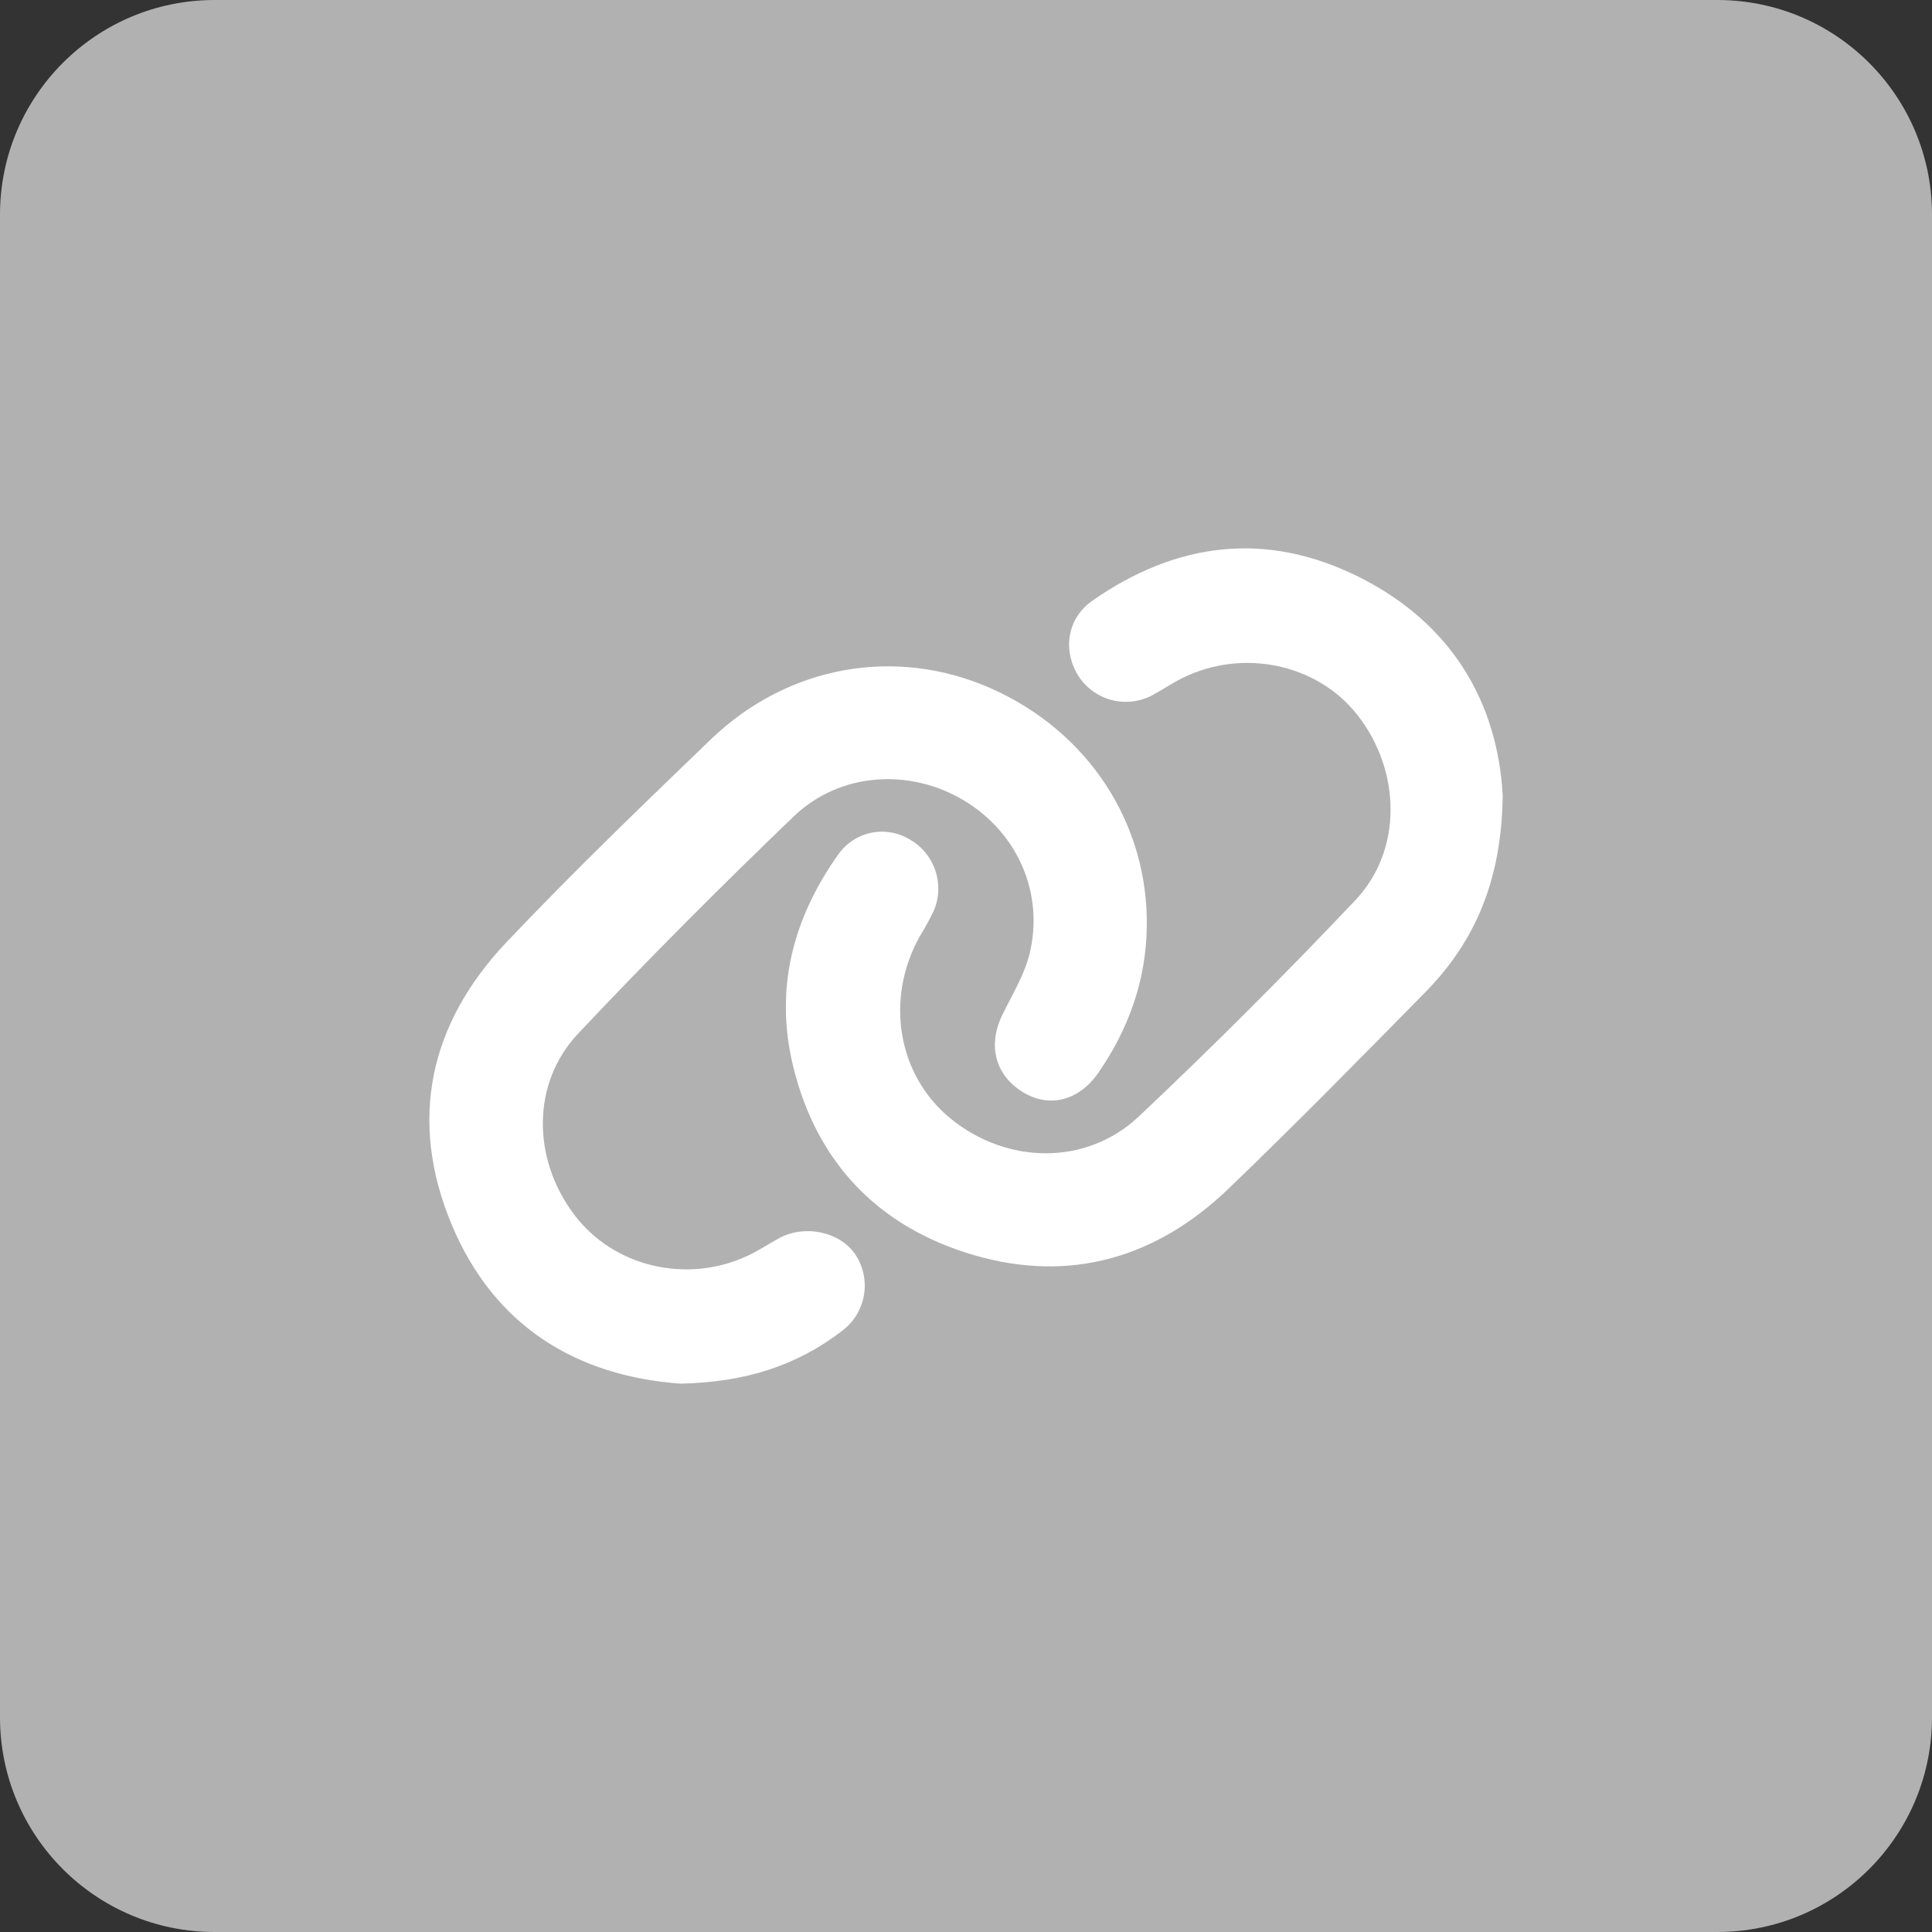 <svg width="30" height="30" viewBox="0 0 30 30" fill="none" xmlns="http://www.w3.org/2000/svg">
<rect x="0" y="0" width="30" height="30" fill="#333333" stroke="none"/>
<g clip-path="url(#clip0_7_7312)">
<path d="M26.667 0H3.333C1.492 0 0 1.492 0 3.333V26.667C0 28.508 1.492 30 3.333 30H26.667C28.508 30 30 28.508 30 26.667V3.333C30 1.492 28.508 0 26.667 0Z" fill="#B1B1B1"/>
<path d="M23.334 12.349C23.319 13.649 22.915 14.609 22.136 15.403C21.124 16.432 20.113 17.463 19.072 18.462C17.956 19.532 16.617 19.926 15.121 19.489C13.652 19.058 12.685 18.067 12.317 16.562C12.024 15.365 12.308 14.265 13.016 13.269C13.132 13.102 13.306 12.983 13.504 12.936C13.702 12.889 13.91 12.917 14.089 13.014C14.286 13.115 14.439 13.286 14.515 13.494C14.592 13.701 14.588 13.931 14.503 14.135C14.437 14.274 14.363 14.409 14.282 14.539C13.738 15.513 13.938 16.699 14.761 17.369C15.633 18.081 16.868 18.106 17.684 17.336C18.837 16.248 19.958 15.128 21.048 13.976C21.784 13.197 21.755 11.964 21.077 11.101C20.452 10.306 19.296 10.062 18.353 10.532C18.195 10.611 18.049 10.712 17.892 10.796C17.697 10.899 17.471 10.925 17.258 10.869C17.046 10.813 16.862 10.679 16.743 10.493C16.494 10.088 16.575 9.598 16.963 9.327C18.273 8.413 19.669 8.241 21.109 8.963C22.559 9.69 23.255 10.925 23.334 12.349Z" fill="white"/>
<path d="M10.563 21.485C8.975 21.369 7.68 20.612 7.013 19.014C6.335 17.39 6.67 15.89 7.87 14.625C8.896 13.544 9.97 12.508 11.043 11.476C12.241 10.328 13.909 10.039 15.376 10.684C16.895 11.352 17.838 12.789 17.807 14.405C17.792 15.232 17.524 15.98 17.055 16.658C16.755 17.091 16.298 17.21 15.887 16.961C15.454 16.698 15.333 16.234 15.564 15.76C15.713 15.453 15.899 15.152 15.983 14.827C16.223 13.874 15.798 12.922 14.96 12.425C14.123 11.927 13.044 11.99 12.326 12.676C11.183 13.774 10.062 14.897 8.976 16.051C8.25 16.823 8.264 17.998 8.917 18.862C9.523 19.666 10.648 19.939 11.593 19.507C11.764 19.429 11.923 19.323 12.088 19.232C12.492 19.007 13.046 19.124 13.285 19.484C13.406 19.67 13.453 19.895 13.415 20.113C13.377 20.332 13.257 20.528 13.08 20.662C12.376 21.207 11.565 21.466 10.563 21.485Z" fill="white"/>
</g>
<defs>
<clipPath id="clip0_7_7312">
<rect width="30" height="30" fill="white"/>
</clipPath>
</defs>
</svg>
